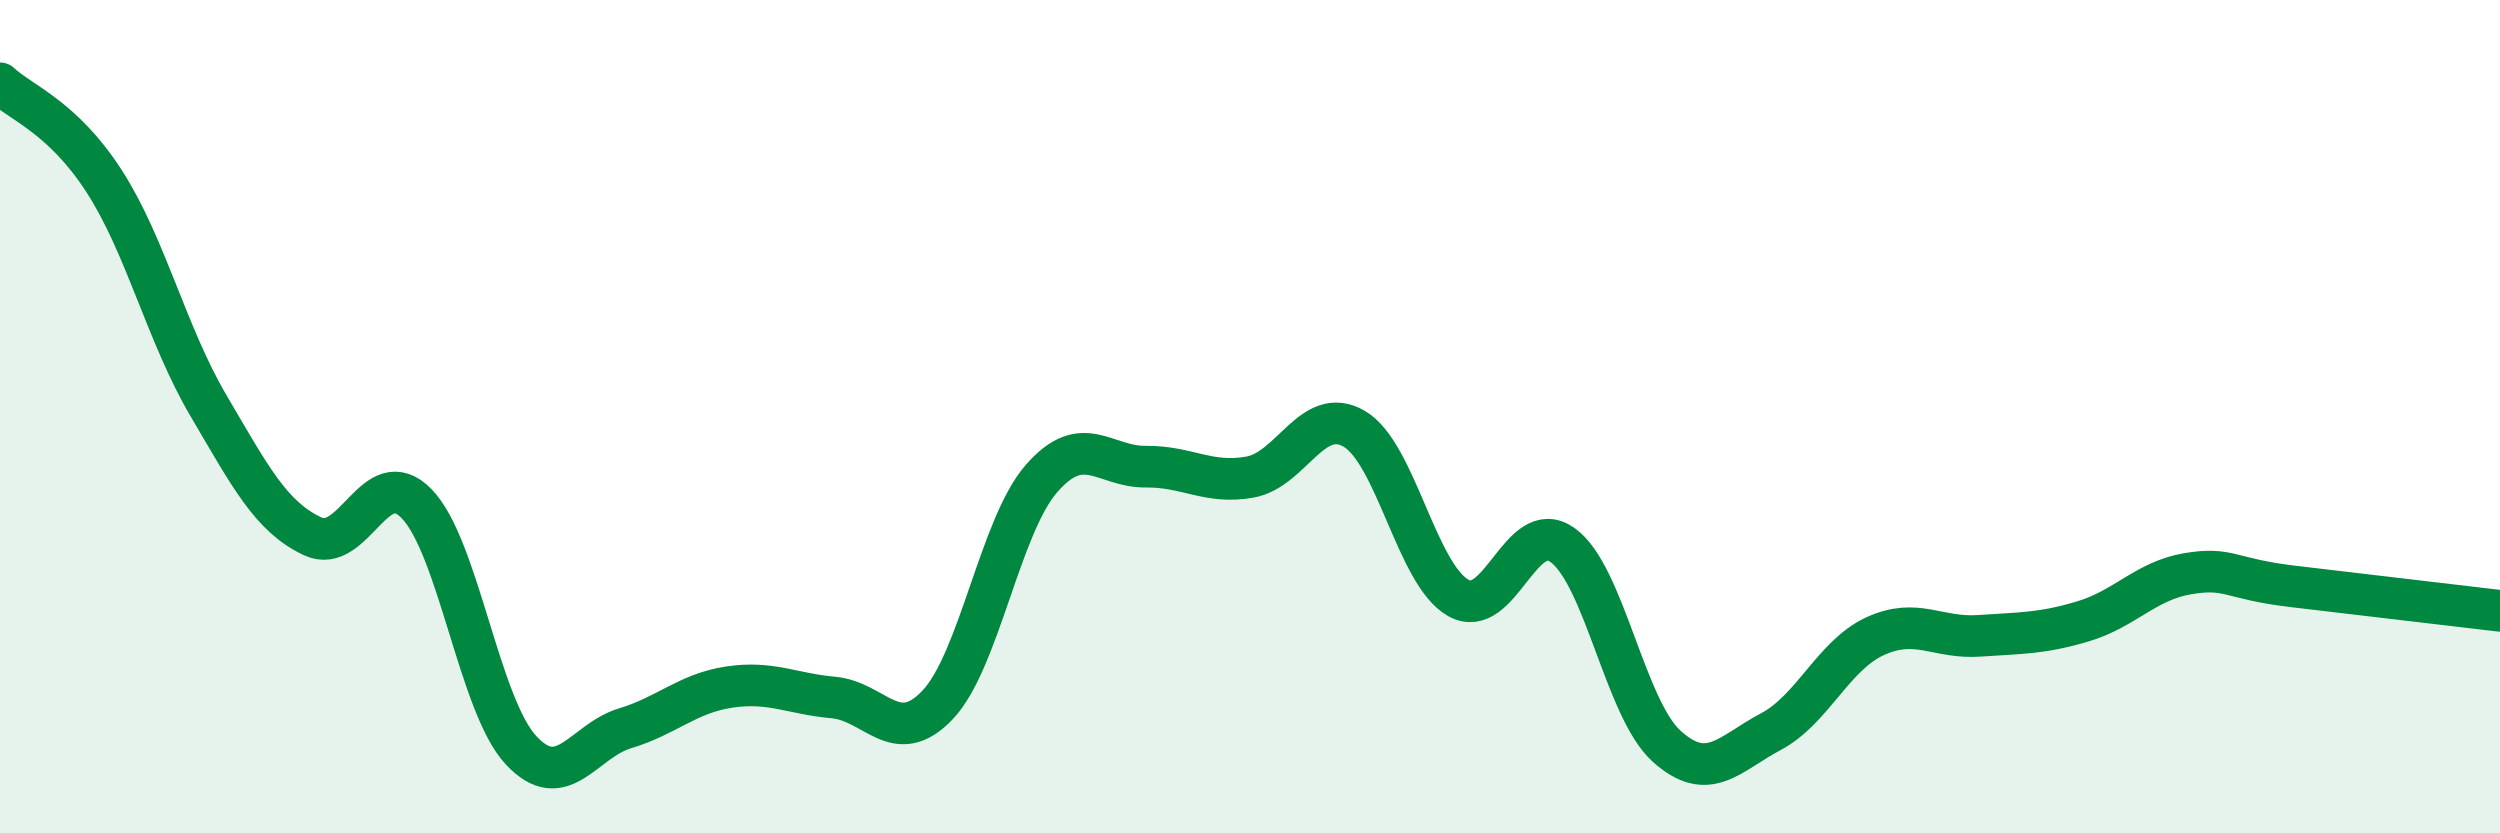 
    <svg width="60" height="20" viewBox="0 0 60 20" xmlns="http://www.w3.org/2000/svg">
      <path
        d="M 0,2 C 0.5,2.47 1.5,2.8 2.5,4.35 C 3.5,5.9 4,8.03 5,9.73 C 6,11.43 6.5,12.4 7.5,12.87 C 8.5,13.34 9,11.06 10,12.09 C 11,13.12 11.5,16.92 12.5,18 C 13.5,19.08 14,17.78 15,17.48 C 16,17.18 16.5,16.64 17.5,16.49 C 18.5,16.34 19,16.65 20,16.74 C 21,16.83 21.5,17.97 22.5,16.92 C 23.5,15.87 24,12.62 25,11.48 C 26,10.34 26.5,11.21 27.5,11.2 C 28.5,11.19 29,11.63 30,11.45 C 31,11.27 31.5,9.71 32.5,10.29 C 33.5,10.87 34,13.79 35,14.35 C 36,14.91 36.5,12.37 37.5,13.08 C 38.5,13.79 39,17.01 40,17.91 C 41,18.81 41.5,18.09 42.5,17.56 C 43.5,17.03 44,15.73 45,15.27 C 46,14.81 46.5,15.33 47.5,15.26 C 48.5,15.19 49,15.21 50,14.91 C 51,14.61 51.5,13.94 52.5,13.77 C 53.5,13.6 53.5,13.89 55,14.07 C 56.5,14.25 59,14.54 60,14.66L60 20L0 20Z"
        fill="#008740"
        opacity="0.1"
        stroke-linecap="round"
        stroke-linejoin="round"
      />
      <path
        d="M 0,2 C 0.5,2.47 1.5,2.8 2.5,4.35 C 3.5,5.9 4,8.03 5,9.73 C 6,11.43 6.5,12.4 7.5,12.87 C 8.5,13.34 9,11.06 10,12.09 C 11,13.12 11.5,16.92 12.5,18 C 13.5,19.08 14,17.78 15,17.48 C 16,17.18 16.5,16.64 17.5,16.49 C 18.5,16.34 19,16.65 20,16.74 C 21,16.83 21.5,17.97 22.5,16.92 C 23.5,15.87 24,12.62 25,11.48 C 26,10.34 26.5,11.21 27.5,11.2 C 28.5,11.19 29,11.63 30,11.45 C 31,11.27 31.5,9.71 32.5,10.29 C 33.5,10.87 34,13.79 35,14.35 C 36,14.91 36.5,12.37 37.5,13.08 C 38.5,13.79 39,17.01 40,17.91 C 41,18.81 41.5,18.09 42.5,17.56 C 43.5,17.03 44,15.73 45,15.27 C 46,14.81 46.5,15.33 47.5,15.26 C 48.5,15.19 49,15.21 50,14.91 C 51,14.61 51.5,13.94 52.5,13.77 C 53.5,13.6 53.5,13.89 55,14.07 C 56.5,14.25 59,14.54 60,14.66"
        stroke="#008740"
        stroke-width="1"
        fill="none"
        stroke-linecap="round"
        stroke-linejoin="round"
      />
    </svg>
  
